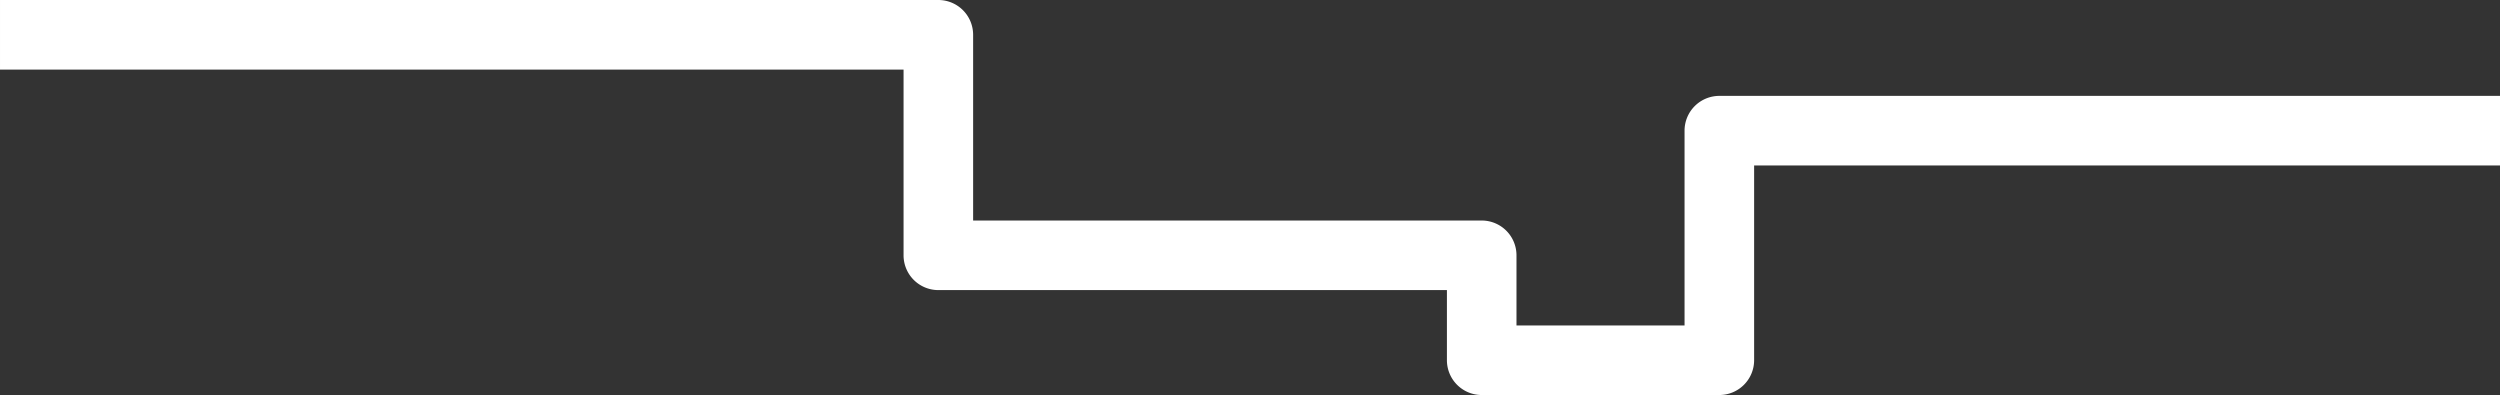 <svg xmlns="http://www.w3.org/2000/svg" width="1976.469" height="312.292" viewBox="0 0 1976.469 312.292">
  <rect x="0" y="0" width="1976.469" height="312.292" fill="#333333" stroke="none"/>
  <path id="Tracé_24709" data-name="Tracé 24709" d="M2971.059,1223.624h-187.87a27.5,27.5,0,0,1-27.5-27.5v-55.449H2353.615a27.5,27.5,0,0,1-27.5-27.5V966.333h-714.34v-55h741.84a27.5,27.5,0,0,1,27.5,27.5v146.842h402.074a27.5,27.5,0,0,1,27.5,27.5v55.449h132.87V1014.643a27.5,27.5,0,0,1,27.5-27.5h617.184v55H2998.559v153.981A27.5,27.5,0,0,1,2971.059,1223.624Z" transform="translate(-1611.774 -911.333)" fill="#fff"/>
</svg>
